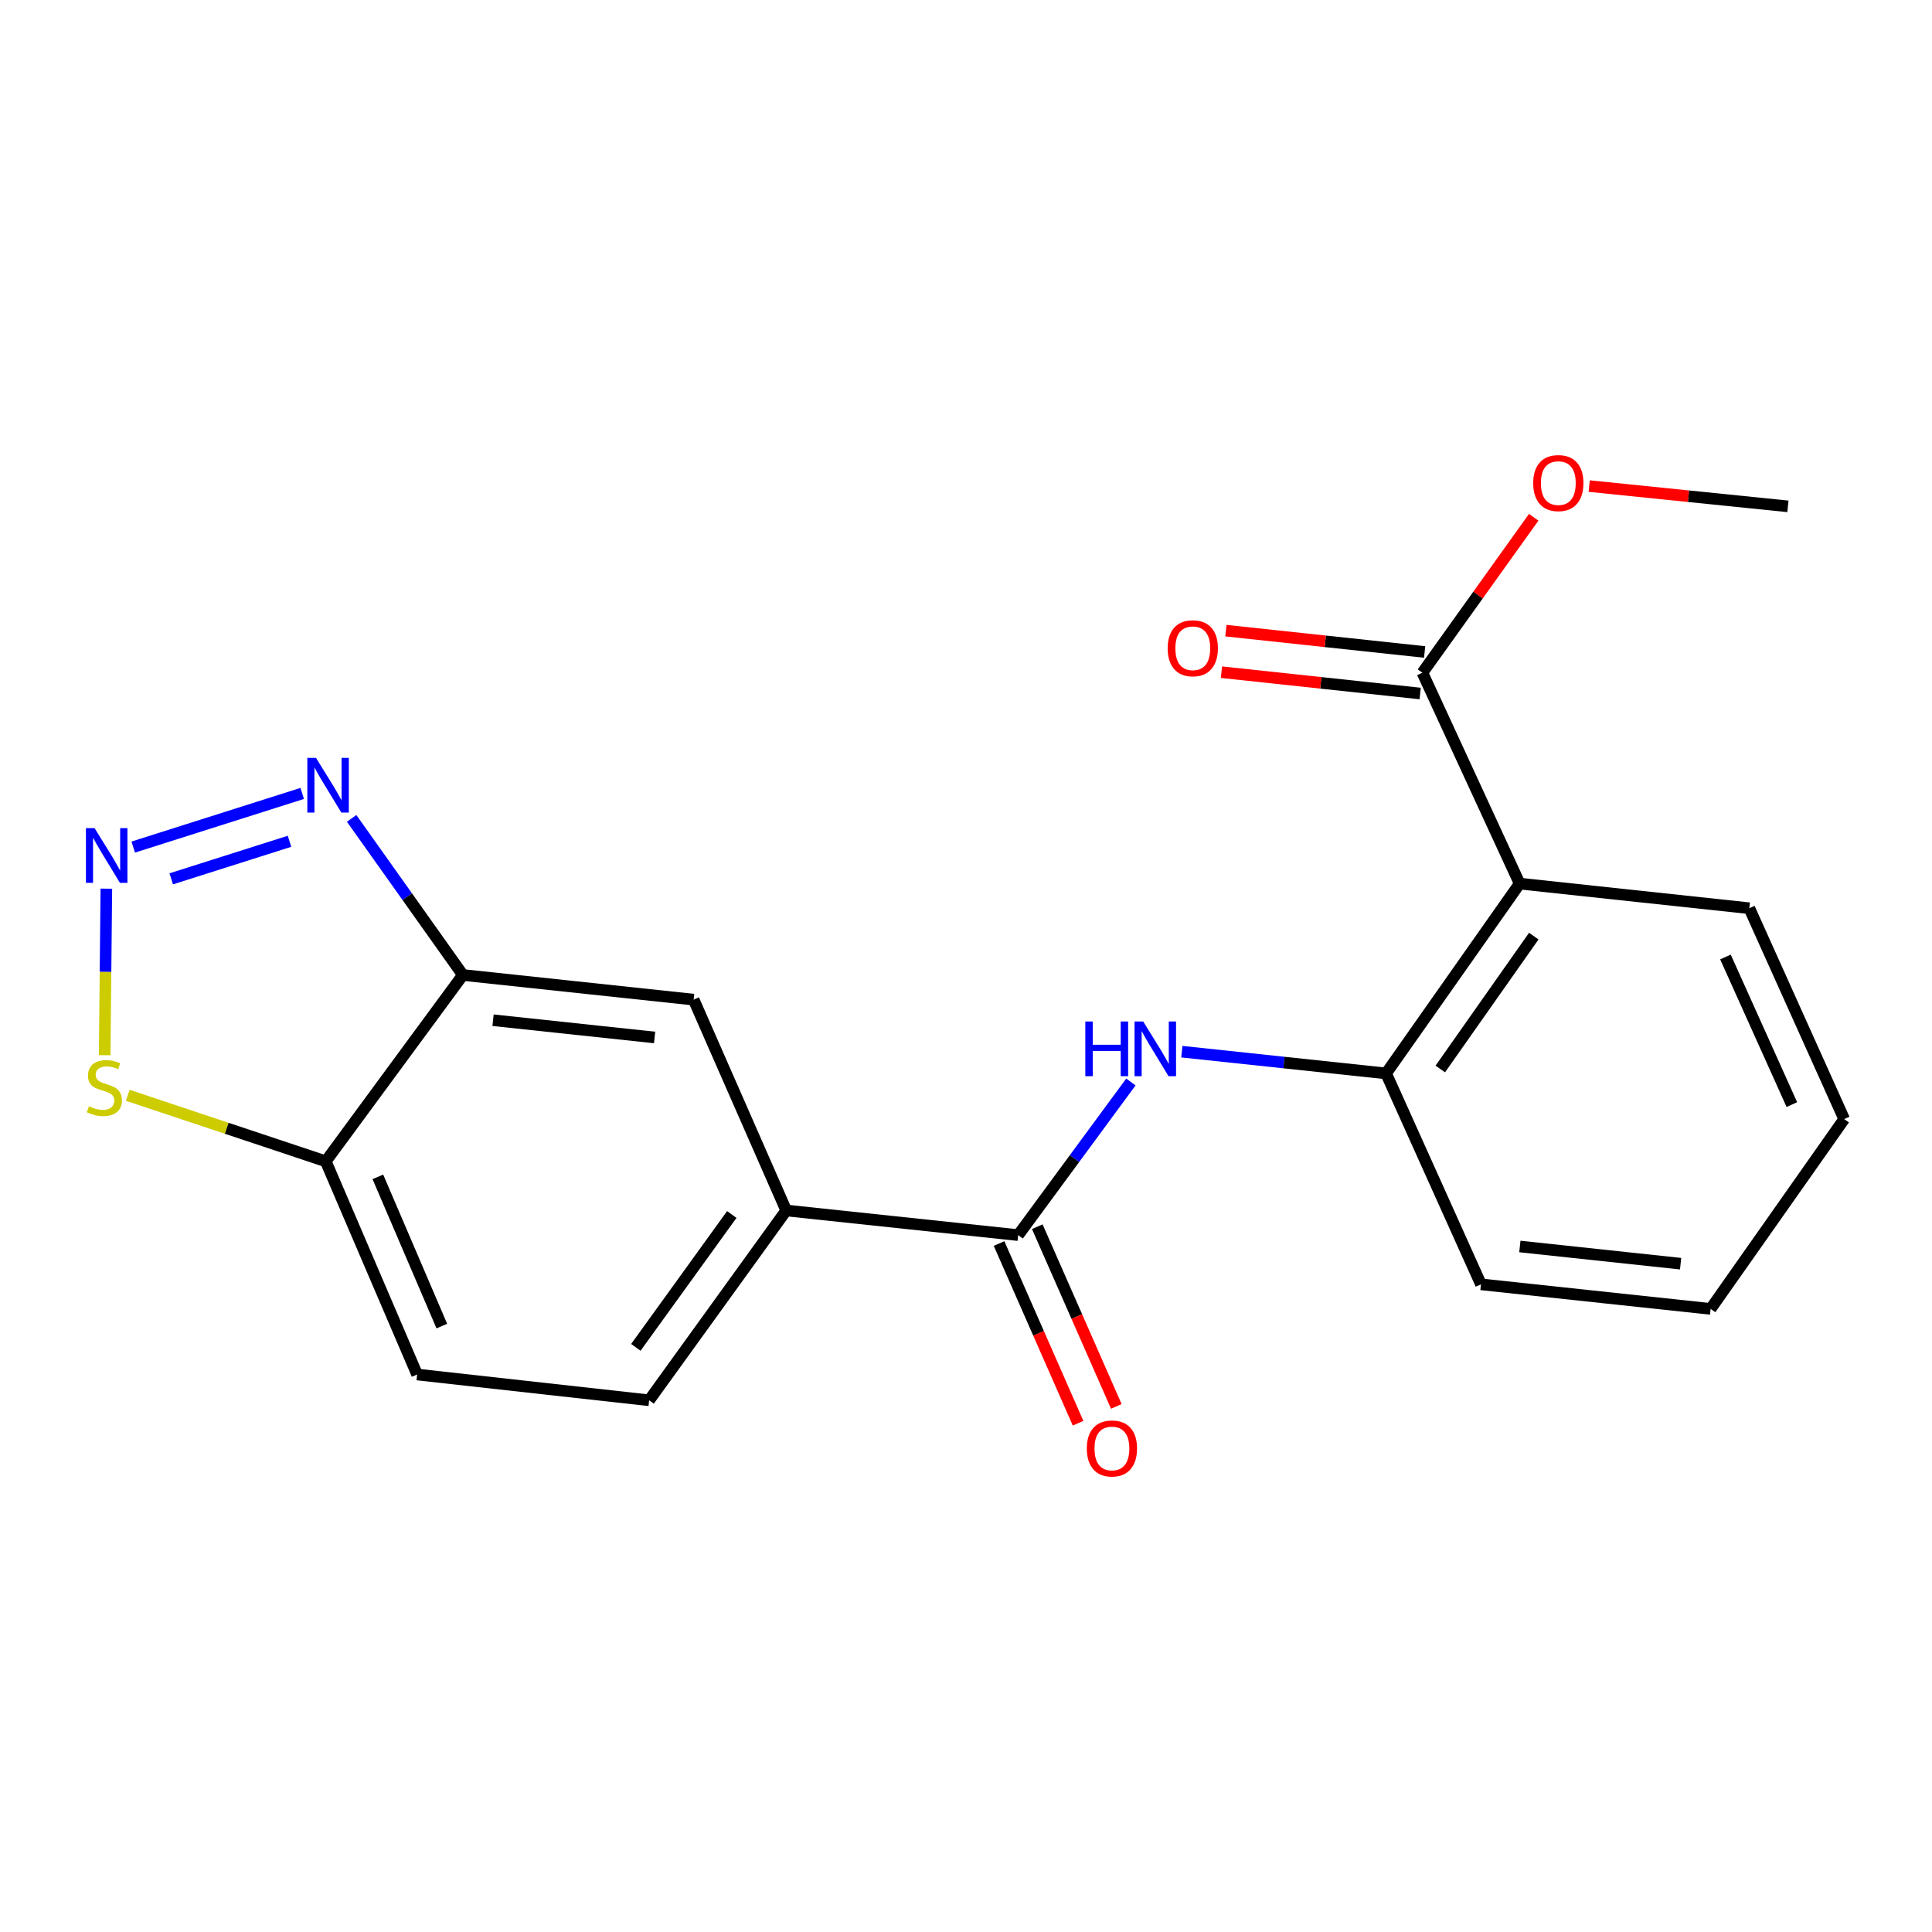 <?xml version='1.0' encoding='iso-8859-1'?>
<svg version='1.1' baseProfile='full'
              xmlns='http://www.w3.org/2000/svg'
                      xmlns:rdkit='http://www.rdkit.org/xml'
                      xmlns:xlink='http://www.w3.org/1999/xlink'
                  xml:space='preserve'
width='1000px' height='1000px' viewBox='0 0 1000 1000'>
<!-- END OF HEADER -->
<rect style='opacity:1.0;fill:#FFFFFF;stroke:none' width='1000' height='1000' x='0' y='0'> </rect>
<path class='bond-1' d='M 68.963,438.444 L 156.428,410.677' style='fill:none;fill-rule:evenodd;stroke:#0000FF;stroke-width:6px;stroke-linecap:butt;stroke-linejoin:miter;stroke-opacity:1' />
<path class='bond-1' d='M 88.625,454.885 L 149.85,435.448' style='fill:none;fill-rule:evenodd;stroke:#0000FF;stroke-width:6px;stroke-linecap:butt;stroke-linejoin:miter;stroke-opacity:1' />
<path class='bond-7' d='M 55.045,459.97 L 54.614,503.073' style='fill:none;fill-rule:evenodd;stroke:#0000FF;stroke-width:6px;stroke-linecap:butt;stroke-linejoin:miter;stroke-opacity:1' />
<path class='bond-7' d='M 54.614,503.073 L 54.183,546.177' style='fill:none;fill-rule:evenodd;stroke:#CCCC00;stroke-width:6px;stroke-linecap:butt;stroke-linejoin:miter;stroke-opacity:1' />
<path class='bond-0' d='M 786.573,457.353 L 717.438,555.603' style='fill:none;fill-rule:evenodd;stroke:#000000;stroke-width:6px;stroke-linecap:butt;stroke-linejoin:miter;stroke-opacity:1' />
<path class='bond-0' d='M 793.884,484.532 L 745.489,553.307' style='fill:none;fill-rule:evenodd;stroke:#000000;stroke-width:6px;stroke-linecap:butt;stroke-linejoin:miter;stroke-opacity:1' />
<path class='bond-6' d='M 786.573,457.353 L 736.235,348.21' style='fill:none;fill-rule:evenodd;stroke:#000000;stroke-width:6px;stroke-linecap:butt;stroke-linejoin:miter;stroke-opacity:1' />
<path class='bond-16' d='M 786.573,457.353 L 905.445,470.097' style='fill:none;fill-rule:evenodd;stroke:#000000;stroke-width:6px;stroke-linecap:butt;stroke-linejoin:miter;stroke-opacity:1' />
<path class='bond-3' d='M 182.011,423.599 L 210.798,464.126' style='fill:none;fill-rule:evenodd;stroke:#0000FF;stroke-width:6px;stroke-linecap:butt;stroke-linejoin:miter;stroke-opacity:1' />
<path class='bond-3' d='M 210.798,464.126 L 239.585,504.652' style='fill:none;fill-rule:evenodd;stroke:#000000;stroke-width:6px;stroke-linecap:butt;stroke-linejoin:miter;stroke-opacity:1' />
<path class='bond-2' d='M 527.005,639.295 L 406.944,626.539' style='fill:none;fill-rule:evenodd;stroke:#000000;stroke-width:6px;stroke-linecap:butt;stroke-linejoin:miter;stroke-opacity:1' />
<path class='bond-4' d='M 527.005,639.295 L 556.178,599.665' style='fill:none;fill-rule:evenodd;stroke:#000000;stroke-width:6px;stroke-linecap:butt;stroke-linejoin:miter;stroke-opacity:1' />
<path class='bond-4' d='M 556.178,599.665 L 585.351,560.036' style='fill:none;fill-rule:evenodd;stroke:#0000FF;stroke-width:6px;stroke-linecap:butt;stroke-linejoin:miter;stroke-opacity:1' />
<path class='bond-11' d='M 517.11,643.646 L 537.561,690.151' style='fill:none;fill-rule:evenodd;stroke:#000000;stroke-width:6px;stroke-linecap:butt;stroke-linejoin:miter;stroke-opacity:1' />
<path class='bond-11' d='M 537.561,690.151 L 558.012,736.657' style='fill:none;fill-rule:evenodd;stroke:#FF0000;stroke-width:6px;stroke-linecap:butt;stroke-linejoin:miter;stroke-opacity:1' />
<path class='bond-11' d='M 536.901,634.943 L 557.351,681.448' style='fill:none;fill-rule:evenodd;stroke:#000000;stroke-width:6px;stroke-linecap:butt;stroke-linejoin:miter;stroke-opacity:1' />
<path class='bond-11' d='M 557.351,681.448 L 577.802,727.954' style='fill:none;fill-rule:evenodd;stroke:#FF0000;stroke-width:6px;stroke-linecap:butt;stroke-linejoin:miter;stroke-opacity:1' />
<path class='bond-10' d='M 239.585,504.652 L 359.033,517.408' style='fill:none;fill-rule:evenodd;stroke:#000000;stroke-width:6px;stroke-linecap:butt;stroke-linejoin:miter;stroke-opacity:1' />
<path class='bond-10' d='M 255.206,528.063 L 338.82,536.992' style='fill:none;fill-rule:evenodd;stroke:#000000;stroke-width:6px;stroke-linecap:butt;stroke-linejoin:miter;stroke-opacity:1' />
<path class='bond-21' d='M 239.585,504.652 L 168.612,601.1' style='fill:none;fill-rule:evenodd;stroke:#000000;stroke-width:6px;stroke-linecap:butt;stroke-linejoin:miter;stroke-opacity:1' />
<path class='bond-5' d='M 611.721,544.346 L 664.58,549.975' style='fill:none;fill-rule:evenodd;stroke:#0000FF;stroke-width:6px;stroke-linecap:butt;stroke-linejoin:miter;stroke-opacity:1' />
<path class='bond-5' d='M 664.58,549.975 L 717.438,555.603' style='fill:none;fill-rule:evenodd;stroke:#000000;stroke-width:6px;stroke-linecap:butt;stroke-linejoin:miter;stroke-opacity:1' />
<path class='bond-17' d='M 717.438,555.603 L 766.551,664.77' style='fill:none;fill-rule:evenodd;stroke:#000000;stroke-width:6px;stroke-linecap:butt;stroke-linejoin:miter;stroke-opacity:1' />
<path class='bond-12' d='M 737.389,337.462 L 685.959,331.943' style='fill:none;fill-rule:evenodd;stroke:#000000;stroke-width:6px;stroke-linecap:butt;stroke-linejoin:miter;stroke-opacity:1' />
<path class='bond-12' d='M 685.959,331.943 L 634.529,326.423' style='fill:none;fill-rule:evenodd;stroke:#FF0000;stroke-width:6px;stroke-linecap:butt;stroke-linejoin:miter;stroke-opacity:1' />
<path class='bond-12' d='M 735.082,358.959 L 683.652,353.439' style='fill:none;fill-rule:evenodd;stroke:#000000;stroke-width:6px;stroke-linecap:butt;stroke-linejoin:miter;stroke-opacity:1' />
<path class='bond-12' d='M 683.652,353.439 L 632.222,347.919' style='fill:none;fill-rule:evenodd;stroke:#FF0000;stroke-width:6px;stroke-linecap:butt;stroke-linejoin:miter;stroke-opacity:1' />
<path class='bond-15' d='M 736.235,348.21 L 765.044,307.976' style='fill:none;fill-rule:evenodd;stroke:#000000;stroke-width:6px;stroke-linecap:butt;stroke-linejoin:miter;stroke-opacity:1' />
<path class='bond-15' d='M 765.044,307.976 L 793.852,267.742' style='fill:none;fill-rule:evenodd;stroke:#FF0000;stroke-width:6px;stroke-linecap:butt;stroke-linejoin:miter;stroke-opacity:1' />
<path class='bond-8' d='M 66.116,566.906 L 117.364,584.003' style='fill:none;fill-rule:evenodd;stroke:#CCCC00;stroke-width:6px;stroke-linecap:butt;stroke-linejoin:miter;stroke-opacity:1' />
<path class='bond-8' d='M 117.364,584.003 L 168.612,601.1' style='fill:none;fill-rule:evenodd;stroke:#000000;stroke-width:6px;stroke-linecap:butt;stroke-linejoin:miter;stroke-opacity:1' />
<path class='bond-13' d='M 168.612,601.1 L 215.911,711.444' style='fill:none;fill-rule:evenodd;stroke:#000000;stroke-width:6px;stroke-linecap:butt;stroke-linejoin:miter;stroke-opacity:1' />
<path class='bond-13' d='M 195.578,609.134 L 228.687,686.375' style='fill:none;fill-rule:evenodd;stroke:#000000;stroke-width:6px;stroke-linecap:butt;stroke-linejoin:miter;stroke-opacity:1' />
<path class='bond-9' d='M 406.944,626.539 L 359.033,517.408' style='fill:none;fill-rule:evenodd;stroke:#000000;stroke-width:6px;stroke-linecap:butt;stroke-linejoin:miter;stroke-opacity:1' />
<path class='bond-22' d='M 406.944,626.539 L 335.996,724.788' style='fill:none;fill-rule:evenodd;stroke:#000000;stroke-width:6px;stroke-linecap:butt;stroke-linejoin:miter;stroke-opacity:1' />
<path class='bond-22' d='M 378.775,628.619 L 329.111,697.394' style='fill:none;fill-rule:evenodd;stroke:#000000;stroke-width:6px;stroke-linecap:butt;stroke-linejoin:miter;stroke-opacity:1' />
<path class='bond-14' d='M 215.911,711.444 L 335.996,724.788' style='fill:none;fill-rule:evenodd;stroke:#000000;stroke-width:6px;stroke-linecap:butt;stroke-linejoin:miter;stroke-opacity:1' />
<path class='bond-18' d='M 822.569,251.593 L 873.994,256.843' style='fill:none;fill-rule:evenodd;stroke:#FF0000;stroke-width:6px;stroke-linecap:butt;stroke-linejoin:miter;stroke-opacity:1' />
<path class='bond-18' d='M 873.994,256.843 L 925.419,262.092' style='fill:none;fill-rule:evenodd;stroke:#000000;stroke-width:6px;stroke-linecap:butt;stroke-linejoin:miter;stroke-opacity:1' />
<path class='bond-23' d='M 905.445,470.097 L 954.545,579.24' style='fill:none;fill-rule:evenodd;stroke:#000000;stroke-width:6px;stroke-linecap:butt;stroke-linejoin:miter;stroke-opacity:1' />
<path class='bond-23' d='M 893.094,495.338 L 927.464,571.739' style='fill:none;fill-rule:evenodd;stroke:#000000;stroke-width:6px;stroke-linecap:butt;stroke-linejoin:miter;stroke-opacity:1' />
<path class='bond-20' d='M 766.551,664.77 L 885.411,677.489' style='fill:none;fill-rule:evenodd;stroke:#000000;stroke-width:6px;stroke-linecap:butt;stroke-linejoin:miter;stroke-opacity:1' />
<path class='bond-20' d='M 786.68,645.181 L 869.882,654.084' style='fill:none;fill-rule:evenodd;stroke:#000000;stroke-width:6px;stroke-linecap:butt;stroke-linejoin:miter;stroke-opacity:1' />
<path class='bond-19' d='M 954.545,579.24 L 885.411,677.489' style='fill:none;fill-rule:evenodd;stroke:#000000;stroke-width:6px;stroke-linecap:butt;stroke-linejoin:miter;stroke-opacity:1' />
<path  class='atom-0' d='M 48.957 428.648
L 58.237 443.648
Q 59.157 445.128, 60.637 447.808
Q 62.117 450.488, 62.197 450.648
L 62.197 428.648
L 65.957 428.648
L 65.957 456.968
L 62.077 456.968
L 52.117 440.568
Q 50.957 438.648, 49.717 436.448
Q 48.517 434.248, 48.157 433.568
L 48.157 456.968
L 44.477 456.968
L 44.477 428.648
L 48.957 428.648
' fill='#0000FF'/>
<path  class='atom-2' d='M 163.553 392.267
L 172.833 407.267
Q 173.753 408.747, 175.233 411.427
Q 176.713 414.107, 176.793 414.267
L 176.793 392.267
L 180.553 392.267
L 180.553 420.587
L 176.673 420.587
L 166.713 404.187
Q 165.553 402.267, 164.313 400.067
Q 163.113 397.867, 162.753 397.187
L 162.753 420.587
L 159.073 420.587
L 159.073 392.267
L 163.553 392.267
' fill='#0000FF'/>
<path  class='atom-5' d='M 561.758 528.723
L 565.598 528.723
L 565.598 540.763
L 580.078 540.763
L 580.078 528.723
L 583.918 528.723
L 583.918 557.043
L 580.078 557.043
L 580.078 543.963
L 565.598 543.963
L 565.598 557.043
L 561.758 557.043
L 561.758 528.723
' fill='#0000FF'/>
<path  class='atom-5' d='M 591.718 528.723
L 600.998 543.723
Q 601.918 545.203, 603.398 547.883
Q 604.878 550.563, 604.958 550.723
L 604.958 528.723
L 608.718 528.723
L 608.718 557.043
L 604.838 557.043
L 594.878 540.643
Q 593.718 538.723, 592.478 536.523
Q 591.278 534.323, 590.918 533.643
L 590.918 557.043
L 587.238 557.043
L 587.238 528.723
L 591.718 528.723
' fill='#0000FF'/>
<path  class='atom-8' d='M 46.016 572.589
Q 46.336 572.709, 47.656 573.269
Q 48.976 573.829, 50.416 574.189
Q 51.896 574.509, 53.336 574.509
Q 56.016 574.509, 57.576 573.229
Q 59.136 571.909, 59.136 569.629
Q 59.136 568.069, 58.336 567.109
Q 57.576 566.149, 56.376 565.629
Q 55.176 565.109, 53.176 564.509
Q 50.656 563.749, 49.136 563.029
Q 47.656 562.309, 46.576 560.789
Q 45.536 559.269, 45.536 556.709
Q 45.536 553.149, 47.936 550.949
Q 50.376 548.749, 55.176 548.749
Q 58.456 548.749, 62.176 550.309
L 61.256 553.389
Q 57.856 551.989, 55.296 551.989
Q 52.536 551.989, 51.016 553.149
Q 49.496 554.269, 49.536 556.229
Q 49.536 557.749, 50.296 558.669
Q 51.096 559.589, 52.216 560.109
Q 53.376 560.629, 55.296 561.229
Q 57.856 562.029, 59.376 562.829
Q 60.896 563.629, 61.976 565.269
Q 63.096 566.869, 63.096 569.629
Q 63.096 573.549, 60.456 575.669
Q 57.856 577.749, 53.496 577.749
Q 50.976 577.749, 49.056 577.189
Q 47.176 576.669, 44.936 575.749
L 46.016 572.589
' fill='#CCCC00'/>
<path  class='atom-12' d='M 562.529 749.719
Q 562.529 742.919, 565.889 739.119
Q 569.249 735.319, 575.529 735.319
Q 581.809 735.319, 585.169 739.119
Q 588.529 742.919, 588.529 749.719
Q 588.529 756.599, 585.129 760.519
Q 581.729 764.399, 575.529 764.399
Q 569.289 764.399, 565.889 760.519
Q 562.529 756.639, 562.529 749.719
M 575.529 761.199
Q 579.849 761.199, 582.169 758.319
Q 584.529 755.399, 584.529 749.719
Q 584.529 744.159, 582.169 741.359
Q 579.849 738.519, 575.529 738.519
Q 571.209 738.519, 568.849 741.319
Q 566.529 744.119, 566.529 749.719
Q 566.529 755.439, 568.849 758.319
Q 571.209 761.199, 575.529 761.199
' fill='#FF0000'/>
<path  class='atom-13' d='M 604.387 335.535
Q 604.387 328.735, 607.747 324.935
Q 611.107 321.135, 617.387 321.135
Q 623.667 321.135, 627.027 324.935
Q 630.387 328.735, 630.387 335.535
Q 630.387 342.415, 626.987 346.335
Q 623.587 350.215, 617.387 350.215
Q 611.147 350.215, 607.747 346.335
Q 604.387 342.455, 604.387 335.535
M 617.387 347.015
Q 621.707 347.015, 624.027 344.135
Q 626.387 341.215, 626.387 335.535
Q 626.387 329.975, 624.027 327.175
Q 621.707 324.335, 617.387 324.335
Q 613.067 324.335, 610.707 327.135
Q 608.387 329.935, 608.387 335.535
Q 608.387 341.255, 610.707 344.135
Q 613.067 347.015, 617.387 347.015
' fill='#FF0000'/>
<path  class='atom-16' d='M 793.583 250.041
Q 793.583 243.241, 796.943 239.441
Q 800.303 235.641, 806.583 235.641
Q 812.863 235.641, 816.223 239.441
Q 819.583 243.241, 819.583 250.041
Q 819.583 256.921, 816.183 260.841
Q 812.783 264.721, 806.583 264.721
Q 800.343 264.721, 796.943 260.841
Q 793.583 256.961, 793.583 250.041
M 806.583 261.521
Q 810.903 261.521, 813.223 258.641
Q 815.583 255.721, 815.583 250.041
Q 815.583 244.481, 813.223 241.681
Q 810.903 238.841, 806.583 238.841
Q 802.263 238.841, 799.903 241.641
Q 797.583 244.441, 797.583 250.041
Q 797.583 255.761, 799.903 258.641
Q 802.263 261.521, 806.583 261.521
' fill='#FF0000'/>
</svg>
